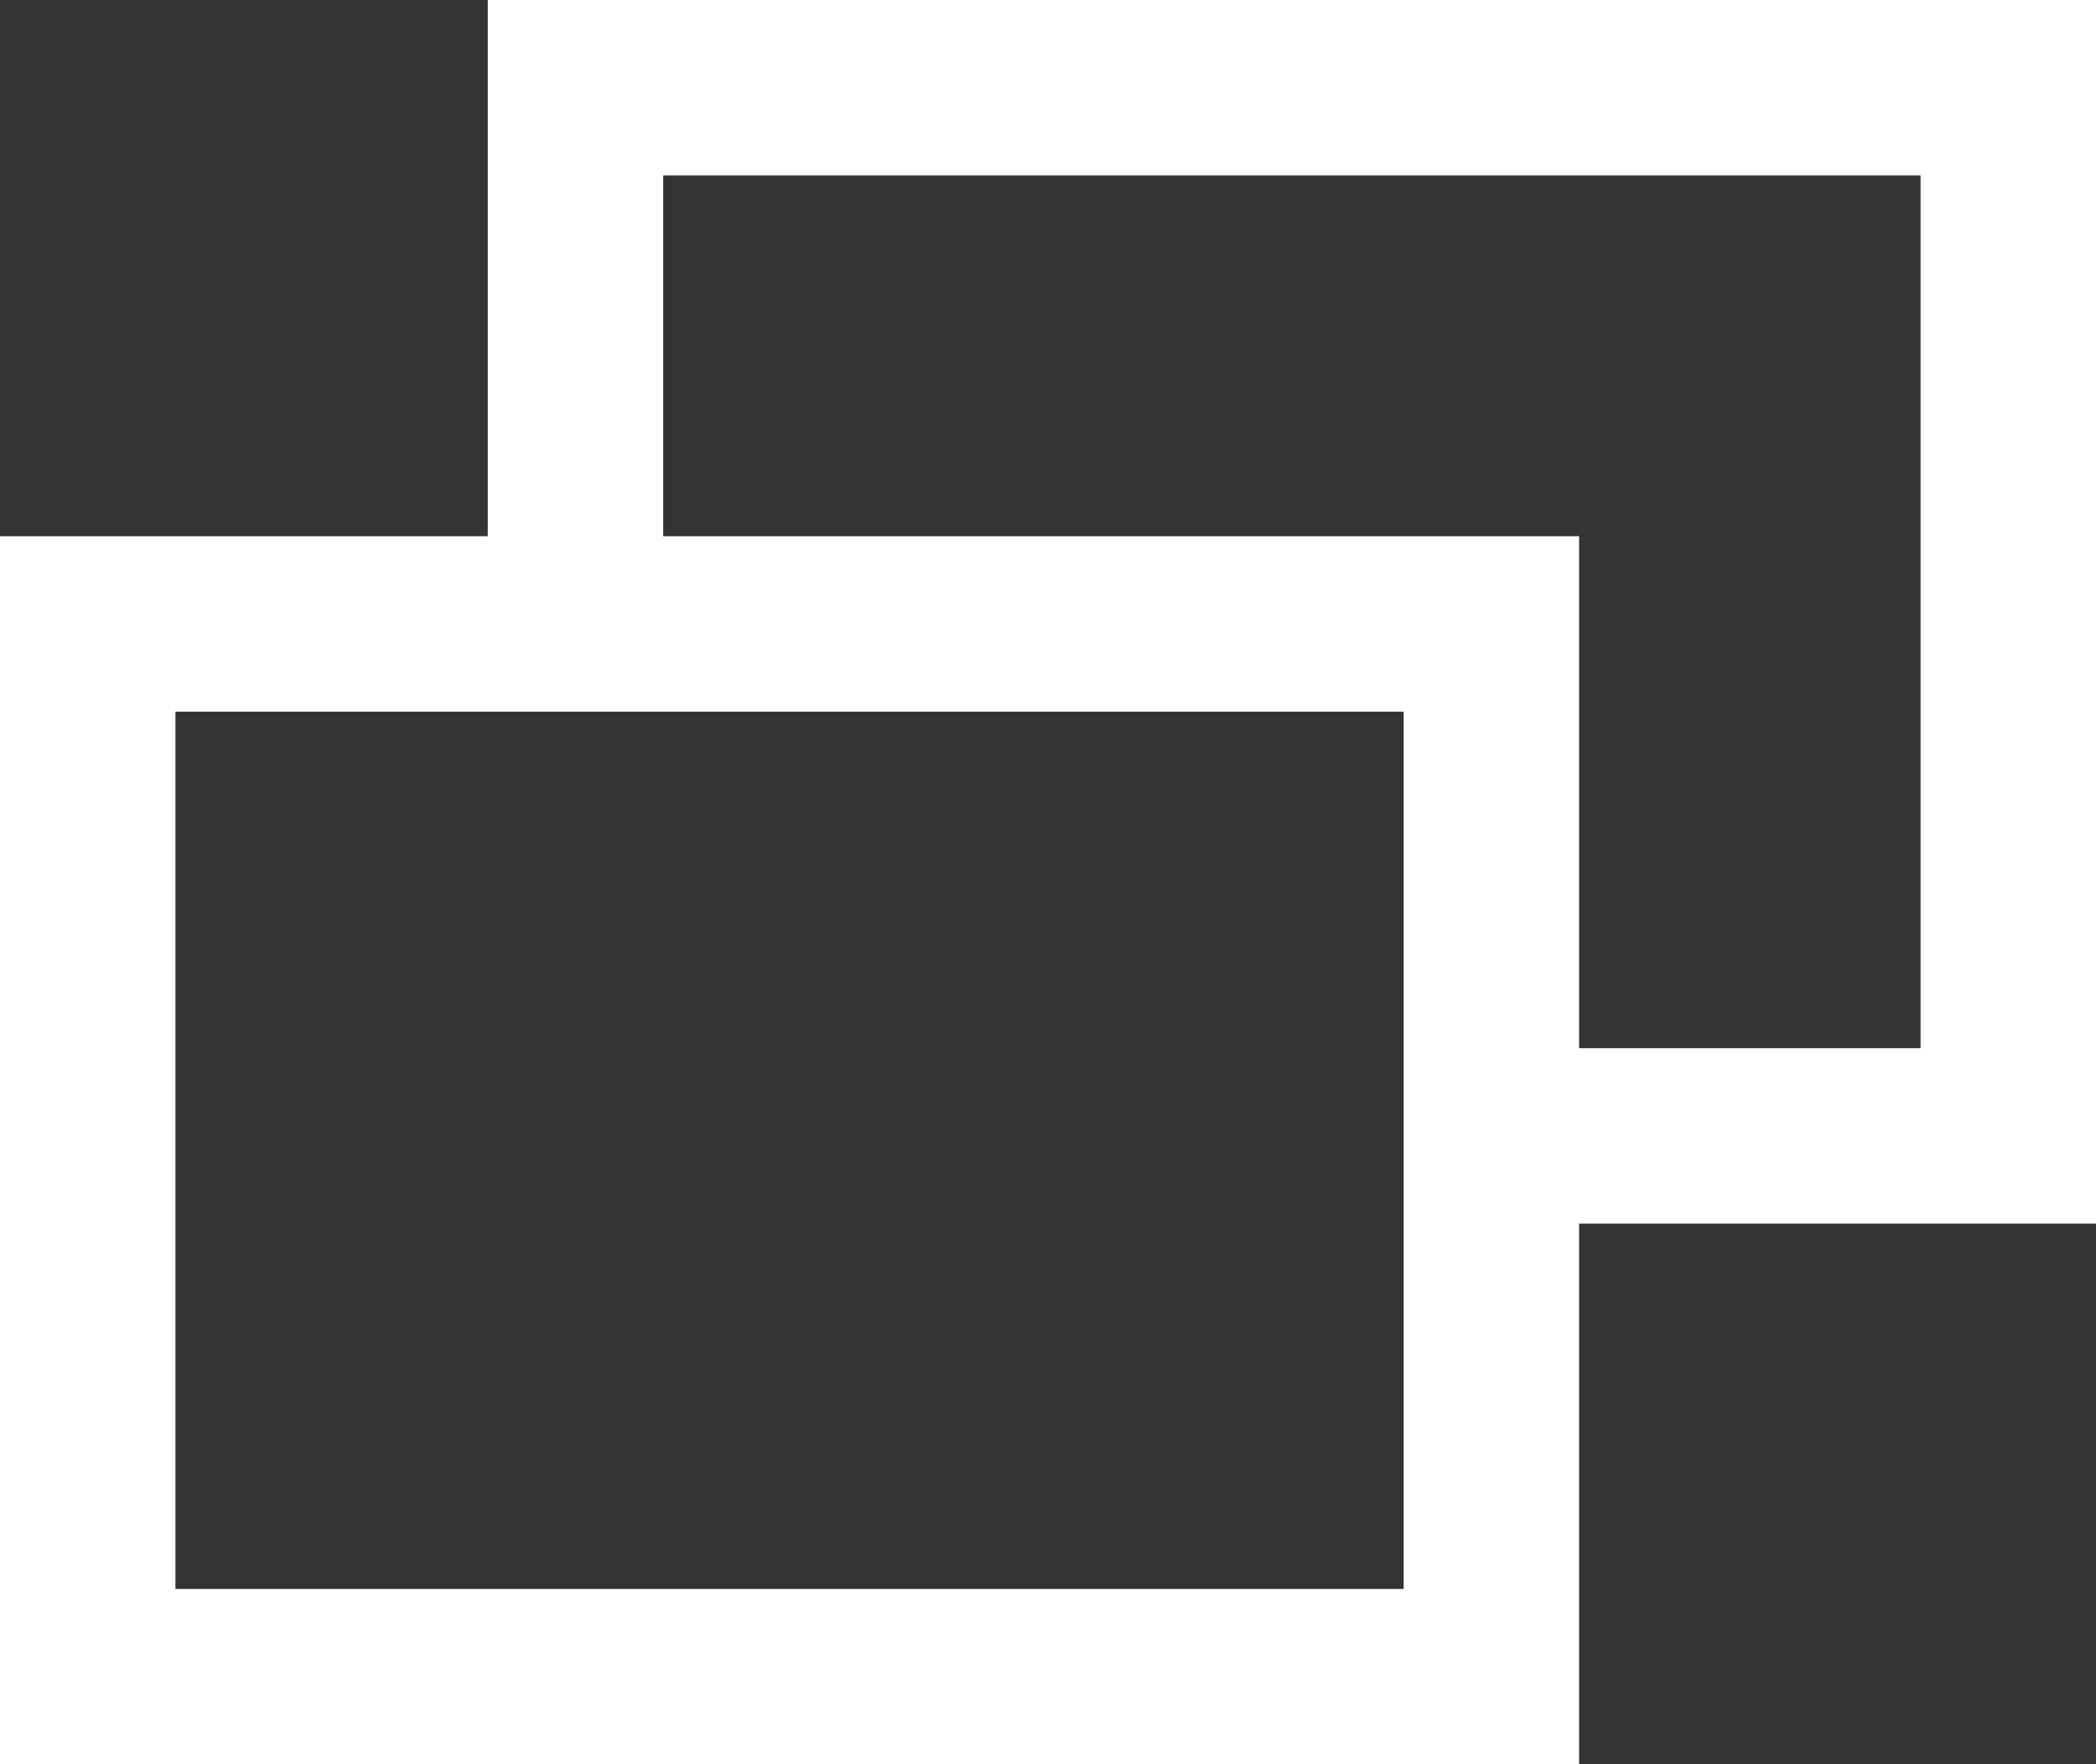 <svg xmlns="http://www.w3.org/2000/svg" width="11.946" height="10.056" viewBox="0 0 11.946 10.056">
  <rect x="0" y="0" width="11.946" height="10.056" fill="#333333" stroke="none"/>
  <g id="グループ_172" data-name="グループ 172" transform="translate(0 0.056)">
    <g id="長方形_115" data-name="長方形 115" transform="translate(0 3)" fill="none" stroke="#fff" stroke-width="1">
      <rect width="9" height="7" stroke="none"/>
      <rect x="0.5" y="0.5" width="8" height="6" fill="none"/>
    </g>
    <path id="パス_193" data-name="パス 193" d="M3.28,3.5V.444h8.166V6.418H8.562" fill="none" stroke="#fff" stroke-width="1"/>
  </g>
</svg>
